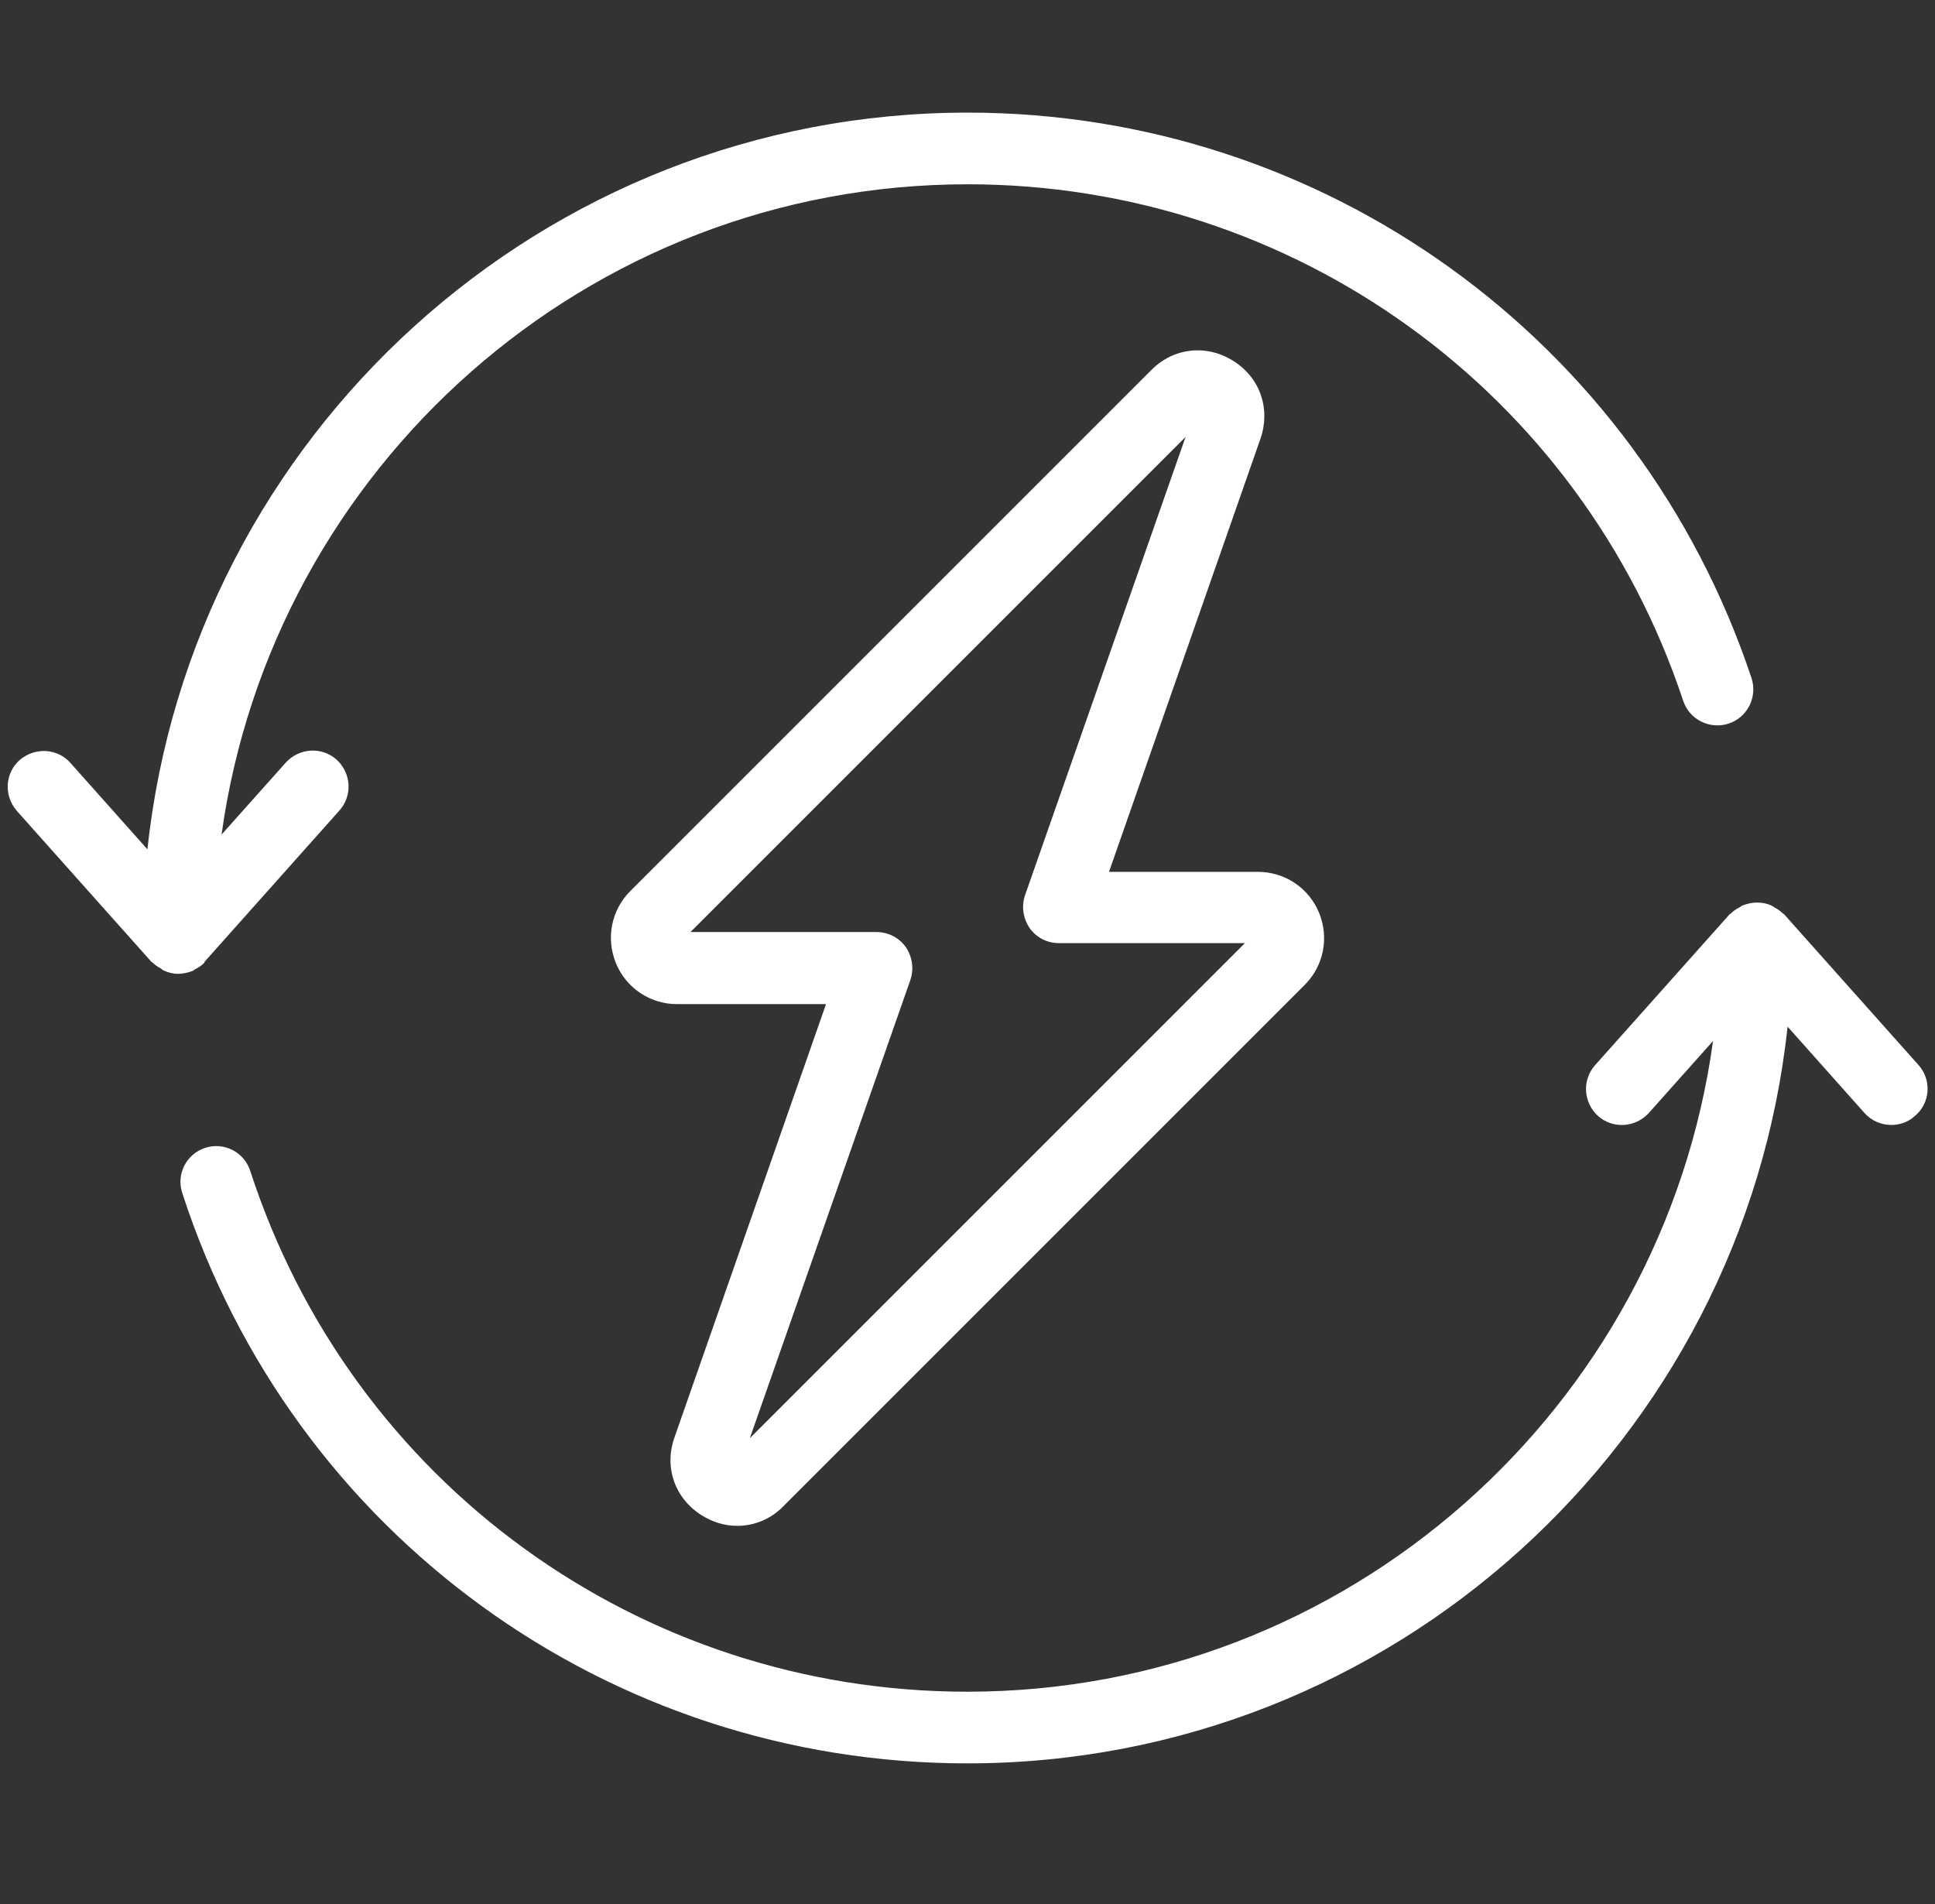 <?xml version="1.0" encoding="utf-8"?>
<!-- Generator: Adobe Illustrator 24.0.0, SVG Export Plug-In . SVG Version: 6.00 Build 0)  -->
<svg version="1.1" id="Capa_1" xmlns="http://www.w3.org/2000/svg" xmlns:xlink="http://www.w3.org/1999/xlink" x="0px" y="0px"
	 viewBox="0 0 47.25 46.5" style="enable-background:new 0 0 47.25 46.5;" xml:space="preserve">
<rect x="0" y="0" width="47.25" height="46.5" fill="#333333" stroke="none"/>
<style type="text/css">
	.st0{fill:#FFFFFF;}
</style>
<g>
	<path class="st0" d="M17.13,37c0.27,0.17,0.57,0.26,0.87,0.26c0.41,0,0.82-0.16,1.13-0.48l12.73-12.73
		c0.46-0.46,0.6-1.15,0.35-1.76c-0.25-0.61-0.84-1-1.49-1h-3.64l3.7-10.58c0.25-0.73-0.01-1.49-0.67-1.9
		c-0.65-0.41-1.46-0.32-2,0.23c0,0,0,0,0,0L15.39,21.76c-0.46,0.46-0.6,1.15-0.35,1.76c0.25,0.61,0.84,1,1.49,1h3.64l-3.7,10.58
		C16.21,35.83,16.48,36.59,17.13,37z M29.36,10.26L29.36,10.26C29.36,10.26,29.36,10.26,29.36,10.26L29.36,10.26z M22.23,23.93
		c0.09-0.27,0.05-0.56-0.11-0.8c-0.16-0.23-0.43-0.37-0.71-0.37h-4.55l12.09-12.09l-3.92,11.19c-0.09,0.27-0.05,0.56,0.11,0.8
		c0.16,0.23,0.43,0.37,0.71,0.37h4.55L18.31,35.12L22.23,23.93z"/>
	<path class="st0" d="M4.35,23.78c0.12,0,0.24-0.03,0.35-0.07c0.03-0.01,0.05-0.04,0.08-0.05c0.08-0.04,0.15-0.09,0.21-0.15
		C4.99,23.49,5,23.49,5,23.48l3.29-3.69c0.32-0.36,0.29-0.91-0.07-1.24c-0.36-0.32-0.91-0.29-1.24,0.07l-1.57,1.76
		C6.65,11.43,14.33,4.5,23.63,4.5c7.95,0,14.97,5.07,17.47,12.61c0.15,0.46,0.65,0.71,1.11,0.56c0.46-0.15,0.71-0.65,0.56-1.11
		C40.02,8.3,32.33,2.75,23.63,2.75c-10.38,0-18.95,7.89-20.03,17.99l-1.88-2.11c-0.32-0.36-0.87-0.39-1.24-0.07
		c-0.36,0.32-0.39,0.87-0.07,1.24l3.29,3.69c0.01,0.01,0.01,0.01,0.02,0.01c0.06,0.06,0.13,0.11,0.21,0.15
		C3.95,23.66,3.97,23.69,4,23.7C4.11,23.75,4.22,23.78,4.35,23.78z"/>
	<path class="st0" d="M46.85,26.01l-3.29-3.69c-0.01-0.01-0.01-0.01-0.02-0.01c-0.06-0.06-0.13-0.11-0.21-0.15
		c-0.03-0.02-0.05-0.04-0.08-0.05c-0.11-0.05-0.22-0.07-0.35-0.07s-0.24,0.03-0.35,0.07c-0.03,0.01-0.05,0.04-0.08,0.05
		c-0.08,0.04-0.15,0.09-0.21,0.15c-0.01,0.01-0.01,0.01-0.02,0.01l-3.29,3.69c-0.32,0.36-0.29,0.91,0.07,1.24
		c0.36,0.32,0.91,0.29,1.24-0.07l1.57-1.76c-1.23,8.96-8.92,15.89-18.21,15.89c-8.01,0-15.04-5.11-17.51-12.72
		c-0.15-0.46-0.64-0.71-1.1-0.56s-0.71,0.64-0.56,1.1c2.7,8.33,10.41,13.93,19.17,13.93c10.38,0,18.95-7.89,20.03-17.99l1.88,2.11
		c0.17,0.19,0.41,0.29,0.65,0.29c0.21,0,0.42-0.07,0.58-0.22C47.14,26.93,47.17,26.37,46.85,26.01z"/>
</g>
</svg>
